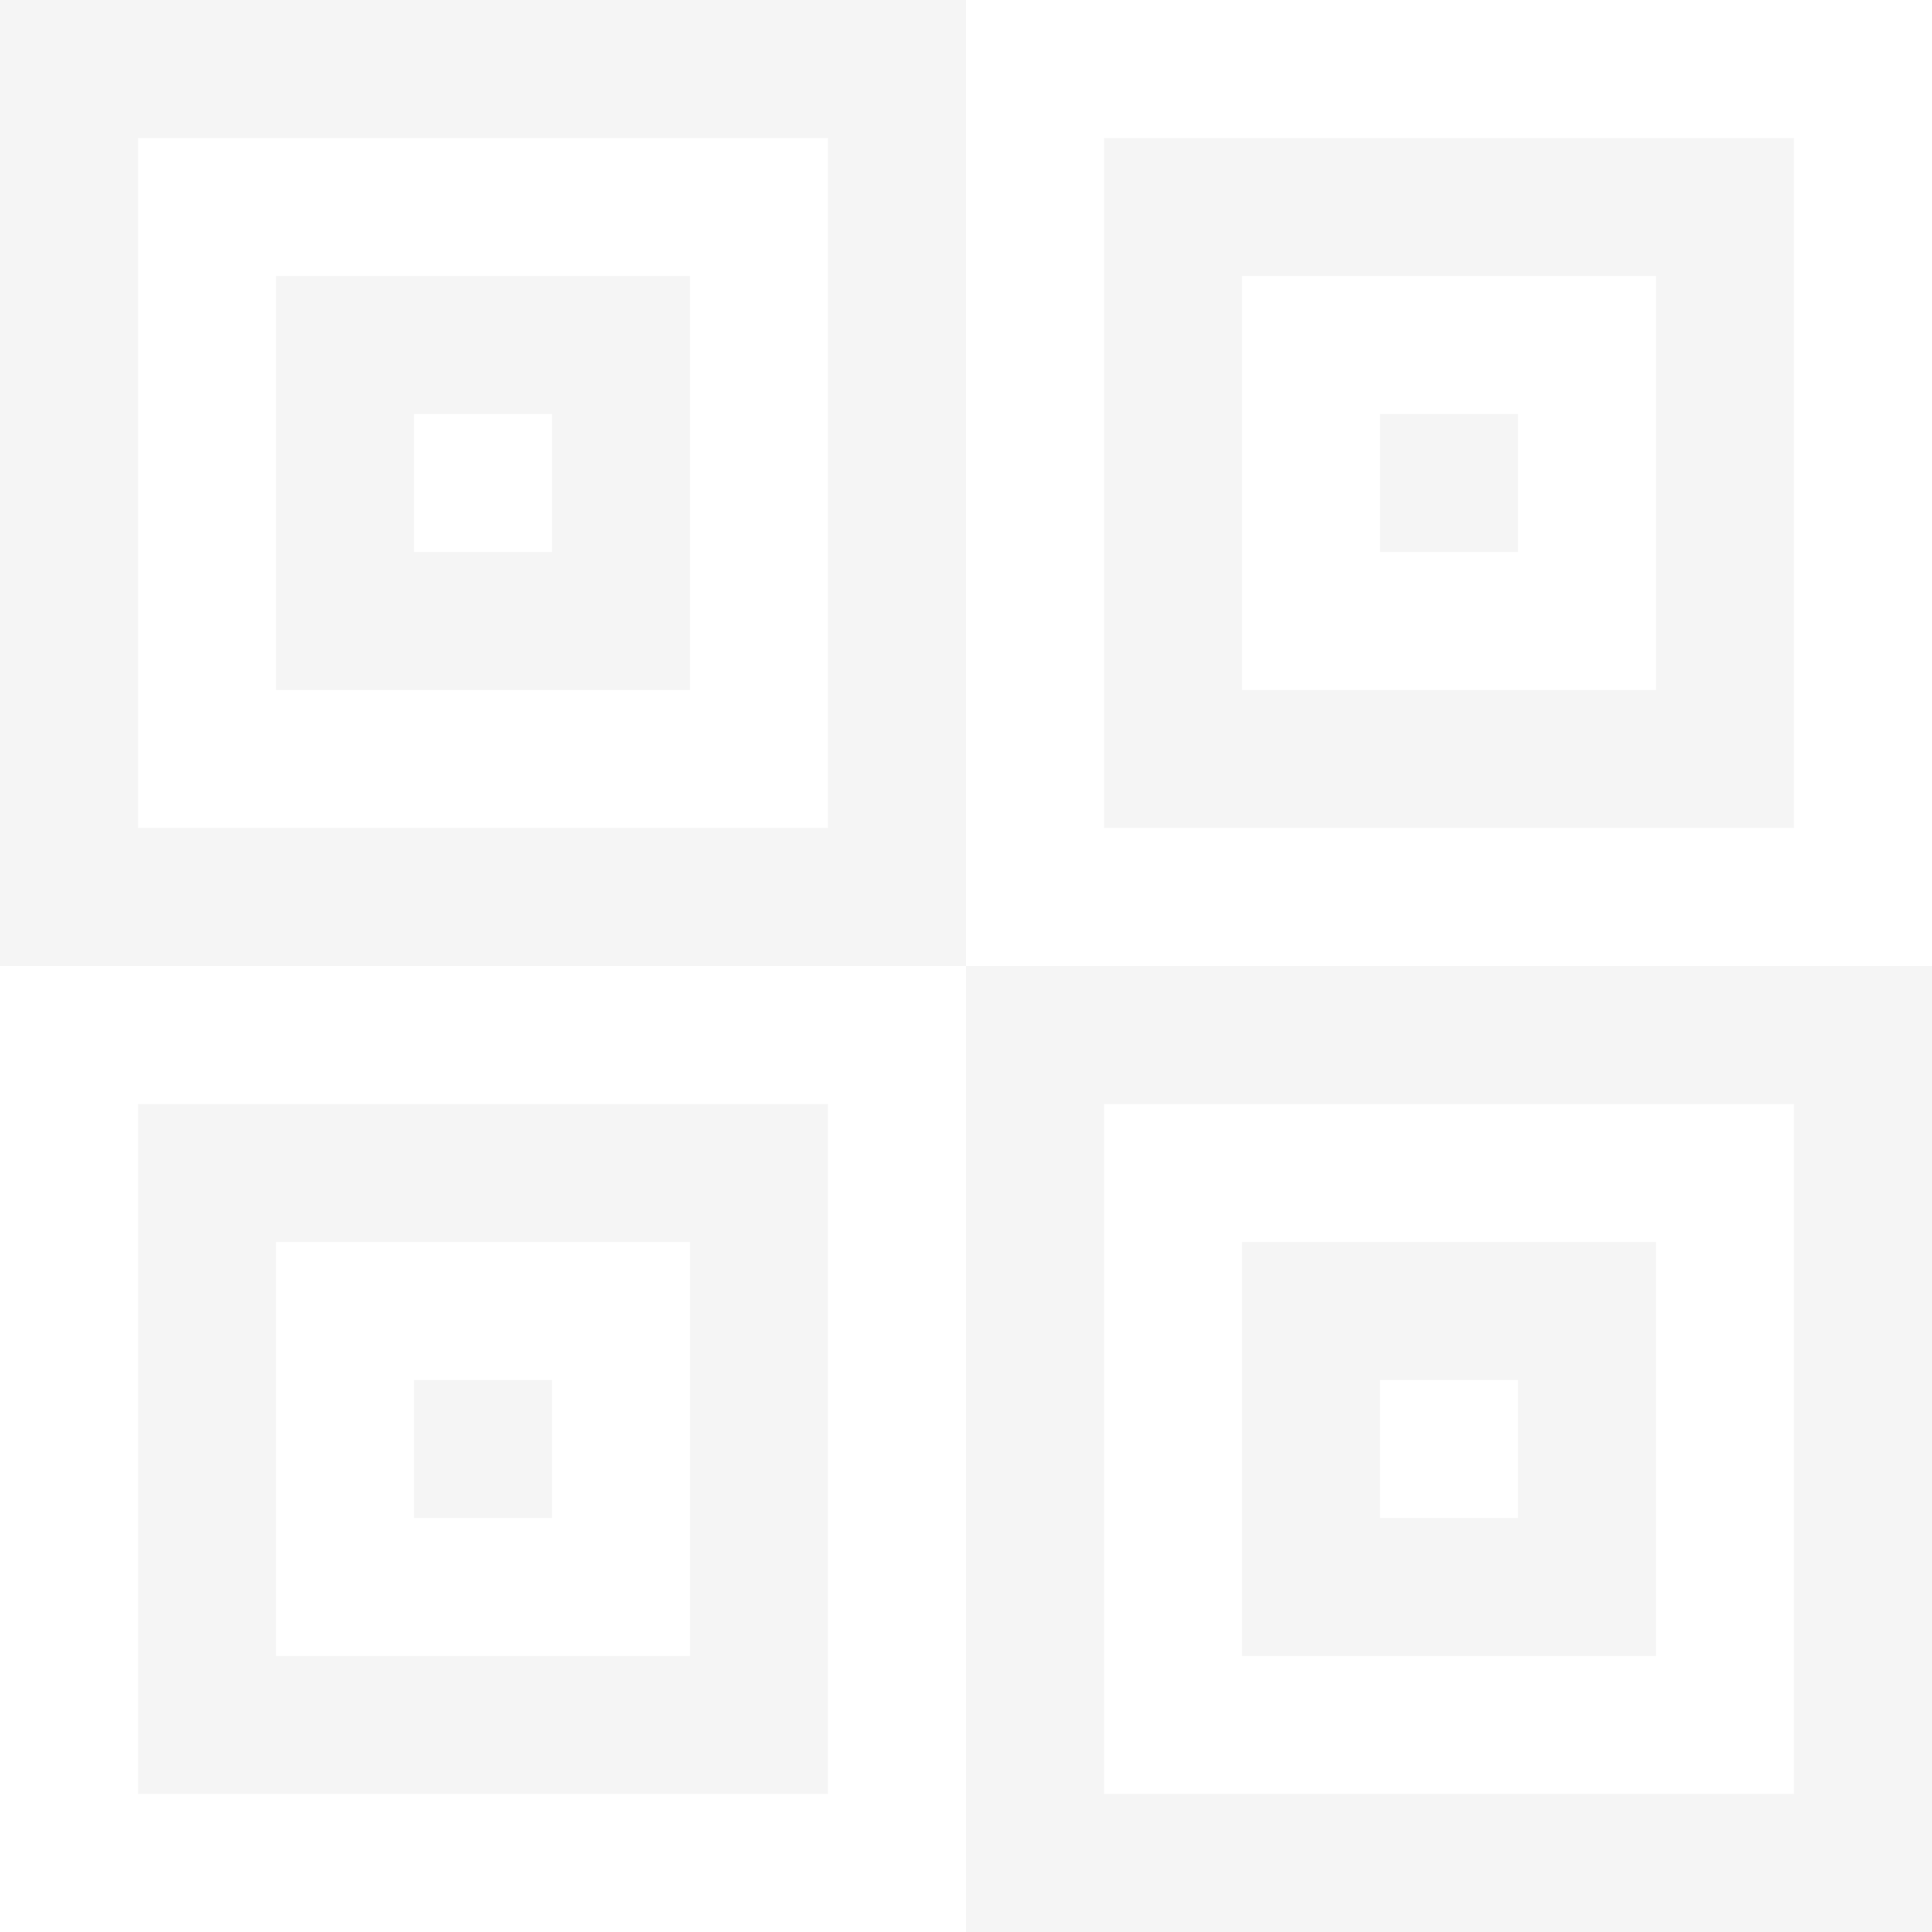 <svg width="70" height="70" fill="none" xmlns="http://www.w3.org/2000/svg"><g opacity=".04" clip-rule="evenodd" fill-rule="evenodd" fill="#000"><path d="M25 10H10v15h15V10Zm-5 5h-5v5h5v-5Zm25 30h15v15H45V45Zm5 5h5v5h-5v-5Z"/><path d="M35 0H0v35h35v35h35V35H35V0Zm-5 5H5v25h25V5Zm10 35h25v25H40V40Z"/><path d="M55 15h-5v5h5v-5Z"/><path d="M65 5H40v25h25V5Zm-5 5H45v15h15V10Z"/><path d="M15 50h5v5h-5v-5Z"/><path d="M5 40h25v25H5V40Zm5 5h15v15H10V45Z"/></g></svg>